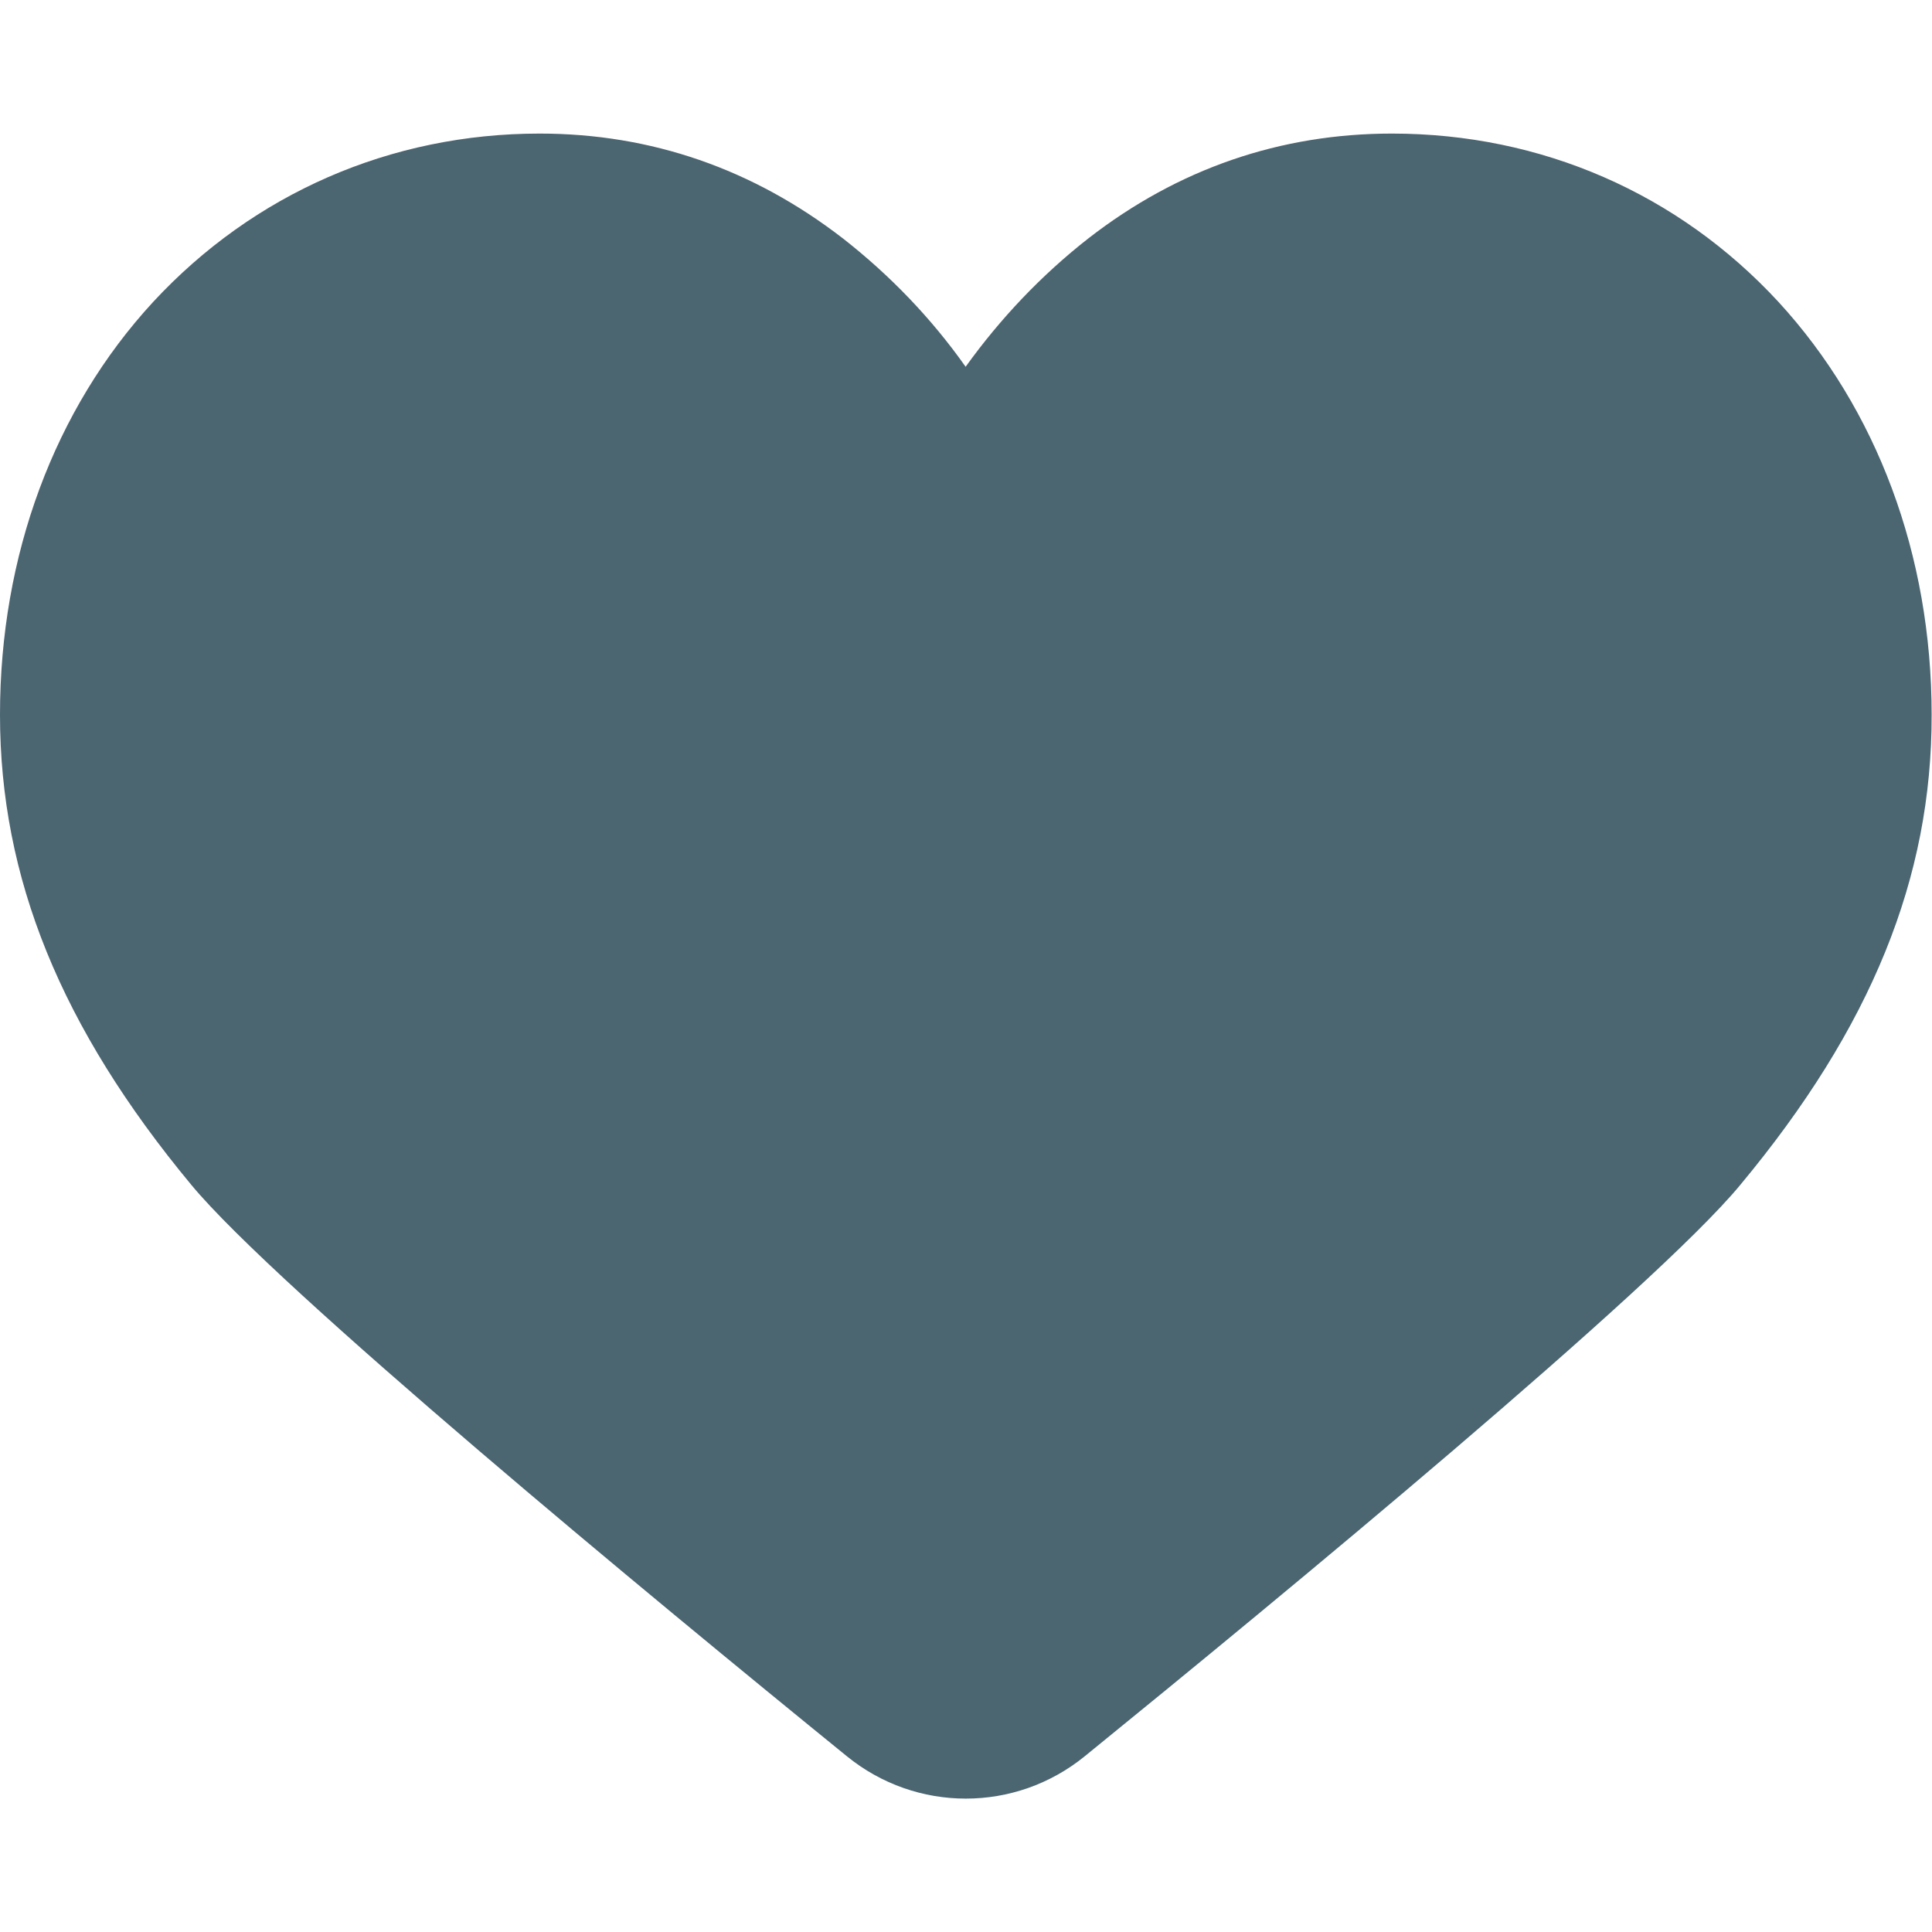 <svg xmlns="http://www.w3.org/2000/svg" version="1.1" xmlns:xlink="http://www.w3.org/1999/xlink" width="512" height="512" x="0" y="0" viewBox="0 0 512 512" style="enable-background:new 0 0 512 512" xml:space="preserve" class=""><g><path d="M461.2 314c-22.6 27.4-122 109.4-173.7 151.4-18.4 15-44.7 15-63.1 0-51.7-42-151-124-173.7-151.4C16.1 272.3 0 232.6 0 189.4c0-42.2 14.4-81 40.6-109.4C67.2 51.3 103.5 35.4 143 35.4c29.6 0 56.6 9.4 80.4 27.8 12.4 9.7 23.4 21.1 32.5 34 9.2-12.8 20.1-24.3 32.5-34 23.8-18.5 50.9-27.8 80.5-27.8 39.6 0 75.9 15.9 102.4 44.6 26.1 28.4 40.6 67.1 40.6 109.4.1 43.2-16 82.9-50.7 124.6z" fill="#4b6571" opacity="1" data-original="#000000"></path></g></svg>